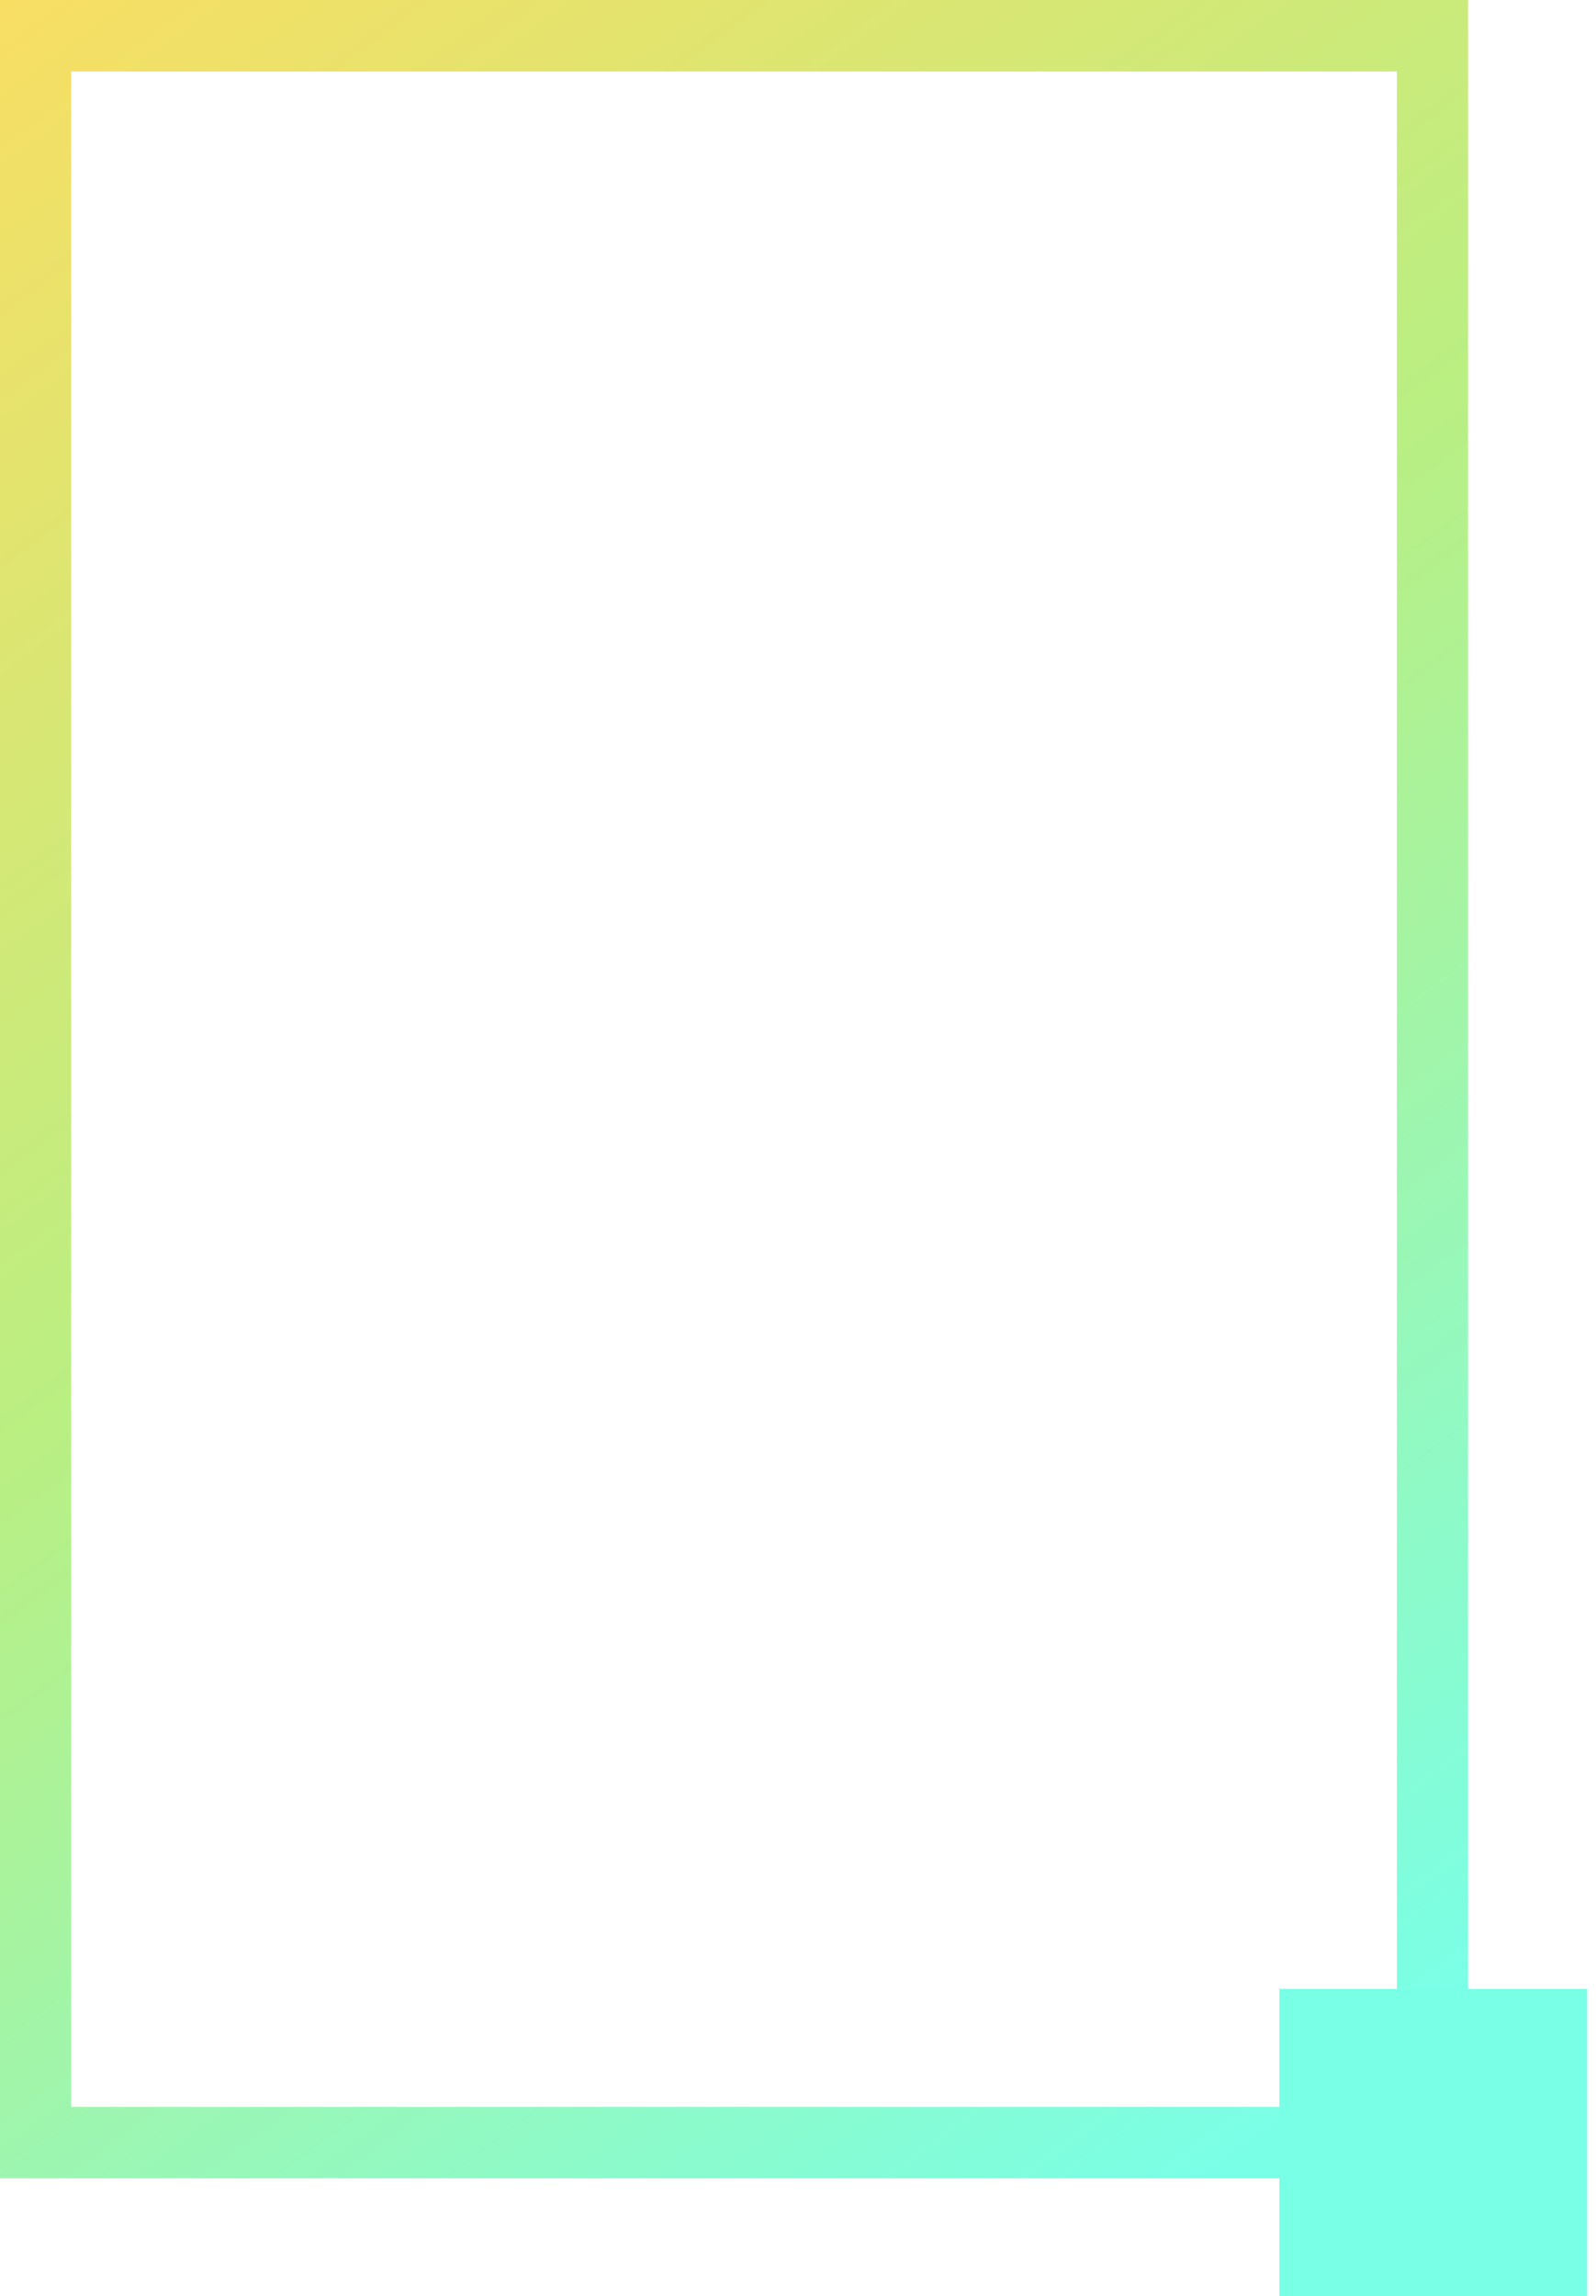 <svg width="57" height="82" viewBox="0 0 57 82" fill="none" xmlns="http://www.w3.org/2000/svg">
<path d="M52.43 77.787H0V0H52.43V77.787ZM2.542 75.236H49.889V2.551H2.542V75.236Z" fill="url(#paint0_linear_77_166)"/>
<path d="M56.686 71.023H45.692V82.059H56.686V71.023Z" fill="#7AFFE7"/>
<defs>
<linearGradient id="paint0_linear_77_166" x1="-2.734" y1="-3.375" x2="53.438" y2="72.734" gradientUnits="userSpaceOnUse">
<stop stop-color="#FFDC60"/>
<stop offset="0.494" stop-color="#B9EF83"/>
<stop offset="0.98" stop-color="#7AFFE7"/>
</linearGradient>
</defs>
</svg>
